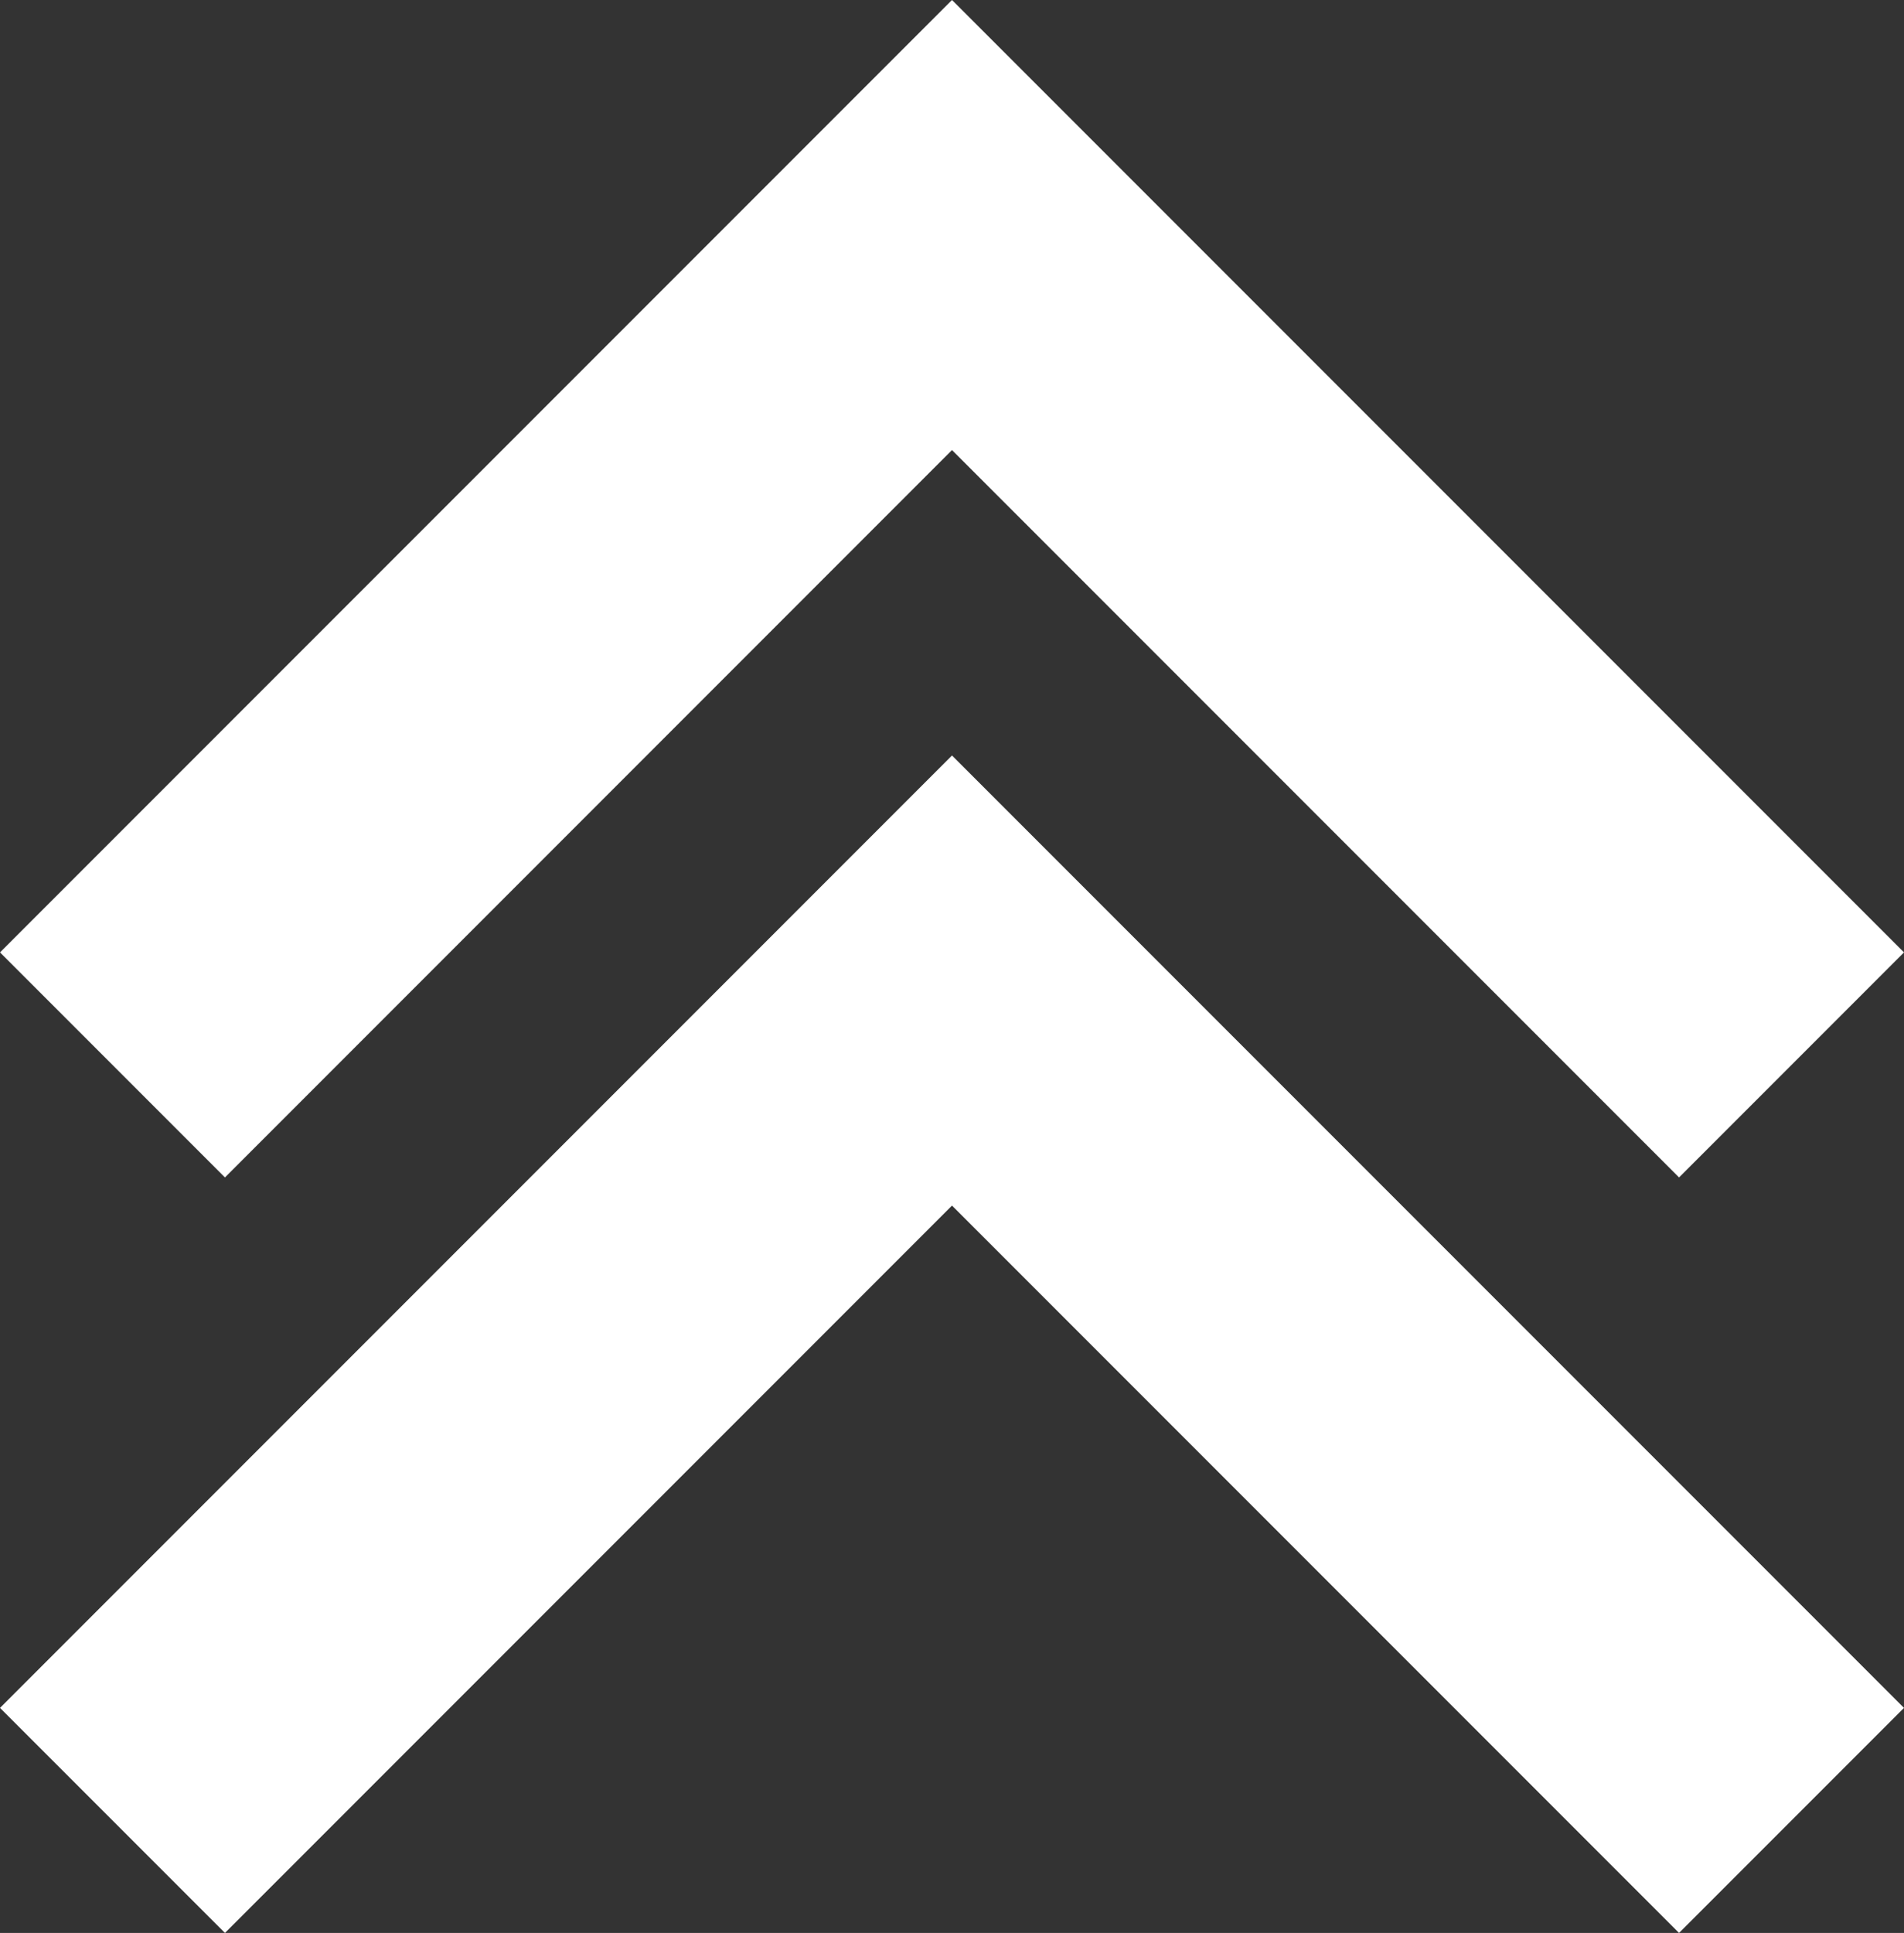 <svg xmlns="http://www.w3.org/2000/svg" viewBox="0 0 4.74 4.81"><rect x="0" y="0" width="4.74" height="4.81" fill="#333333" stroke="none"/><title>up</title><g id="Capa_2" data-name="Capa 2"><g id="Capa_1-2" data-name="Capa 1"><path d="M0,4.25,2.37,1.88,4.74,4.25l-.56.56L2.37,3,.56,4.81ZM0,2.37,2.37,0,4.74,2.37l-.56.56L2.37,1.12.56,2.93Z" style="fill:#fff;fill-rule:evenodd"/></g></g></svg>